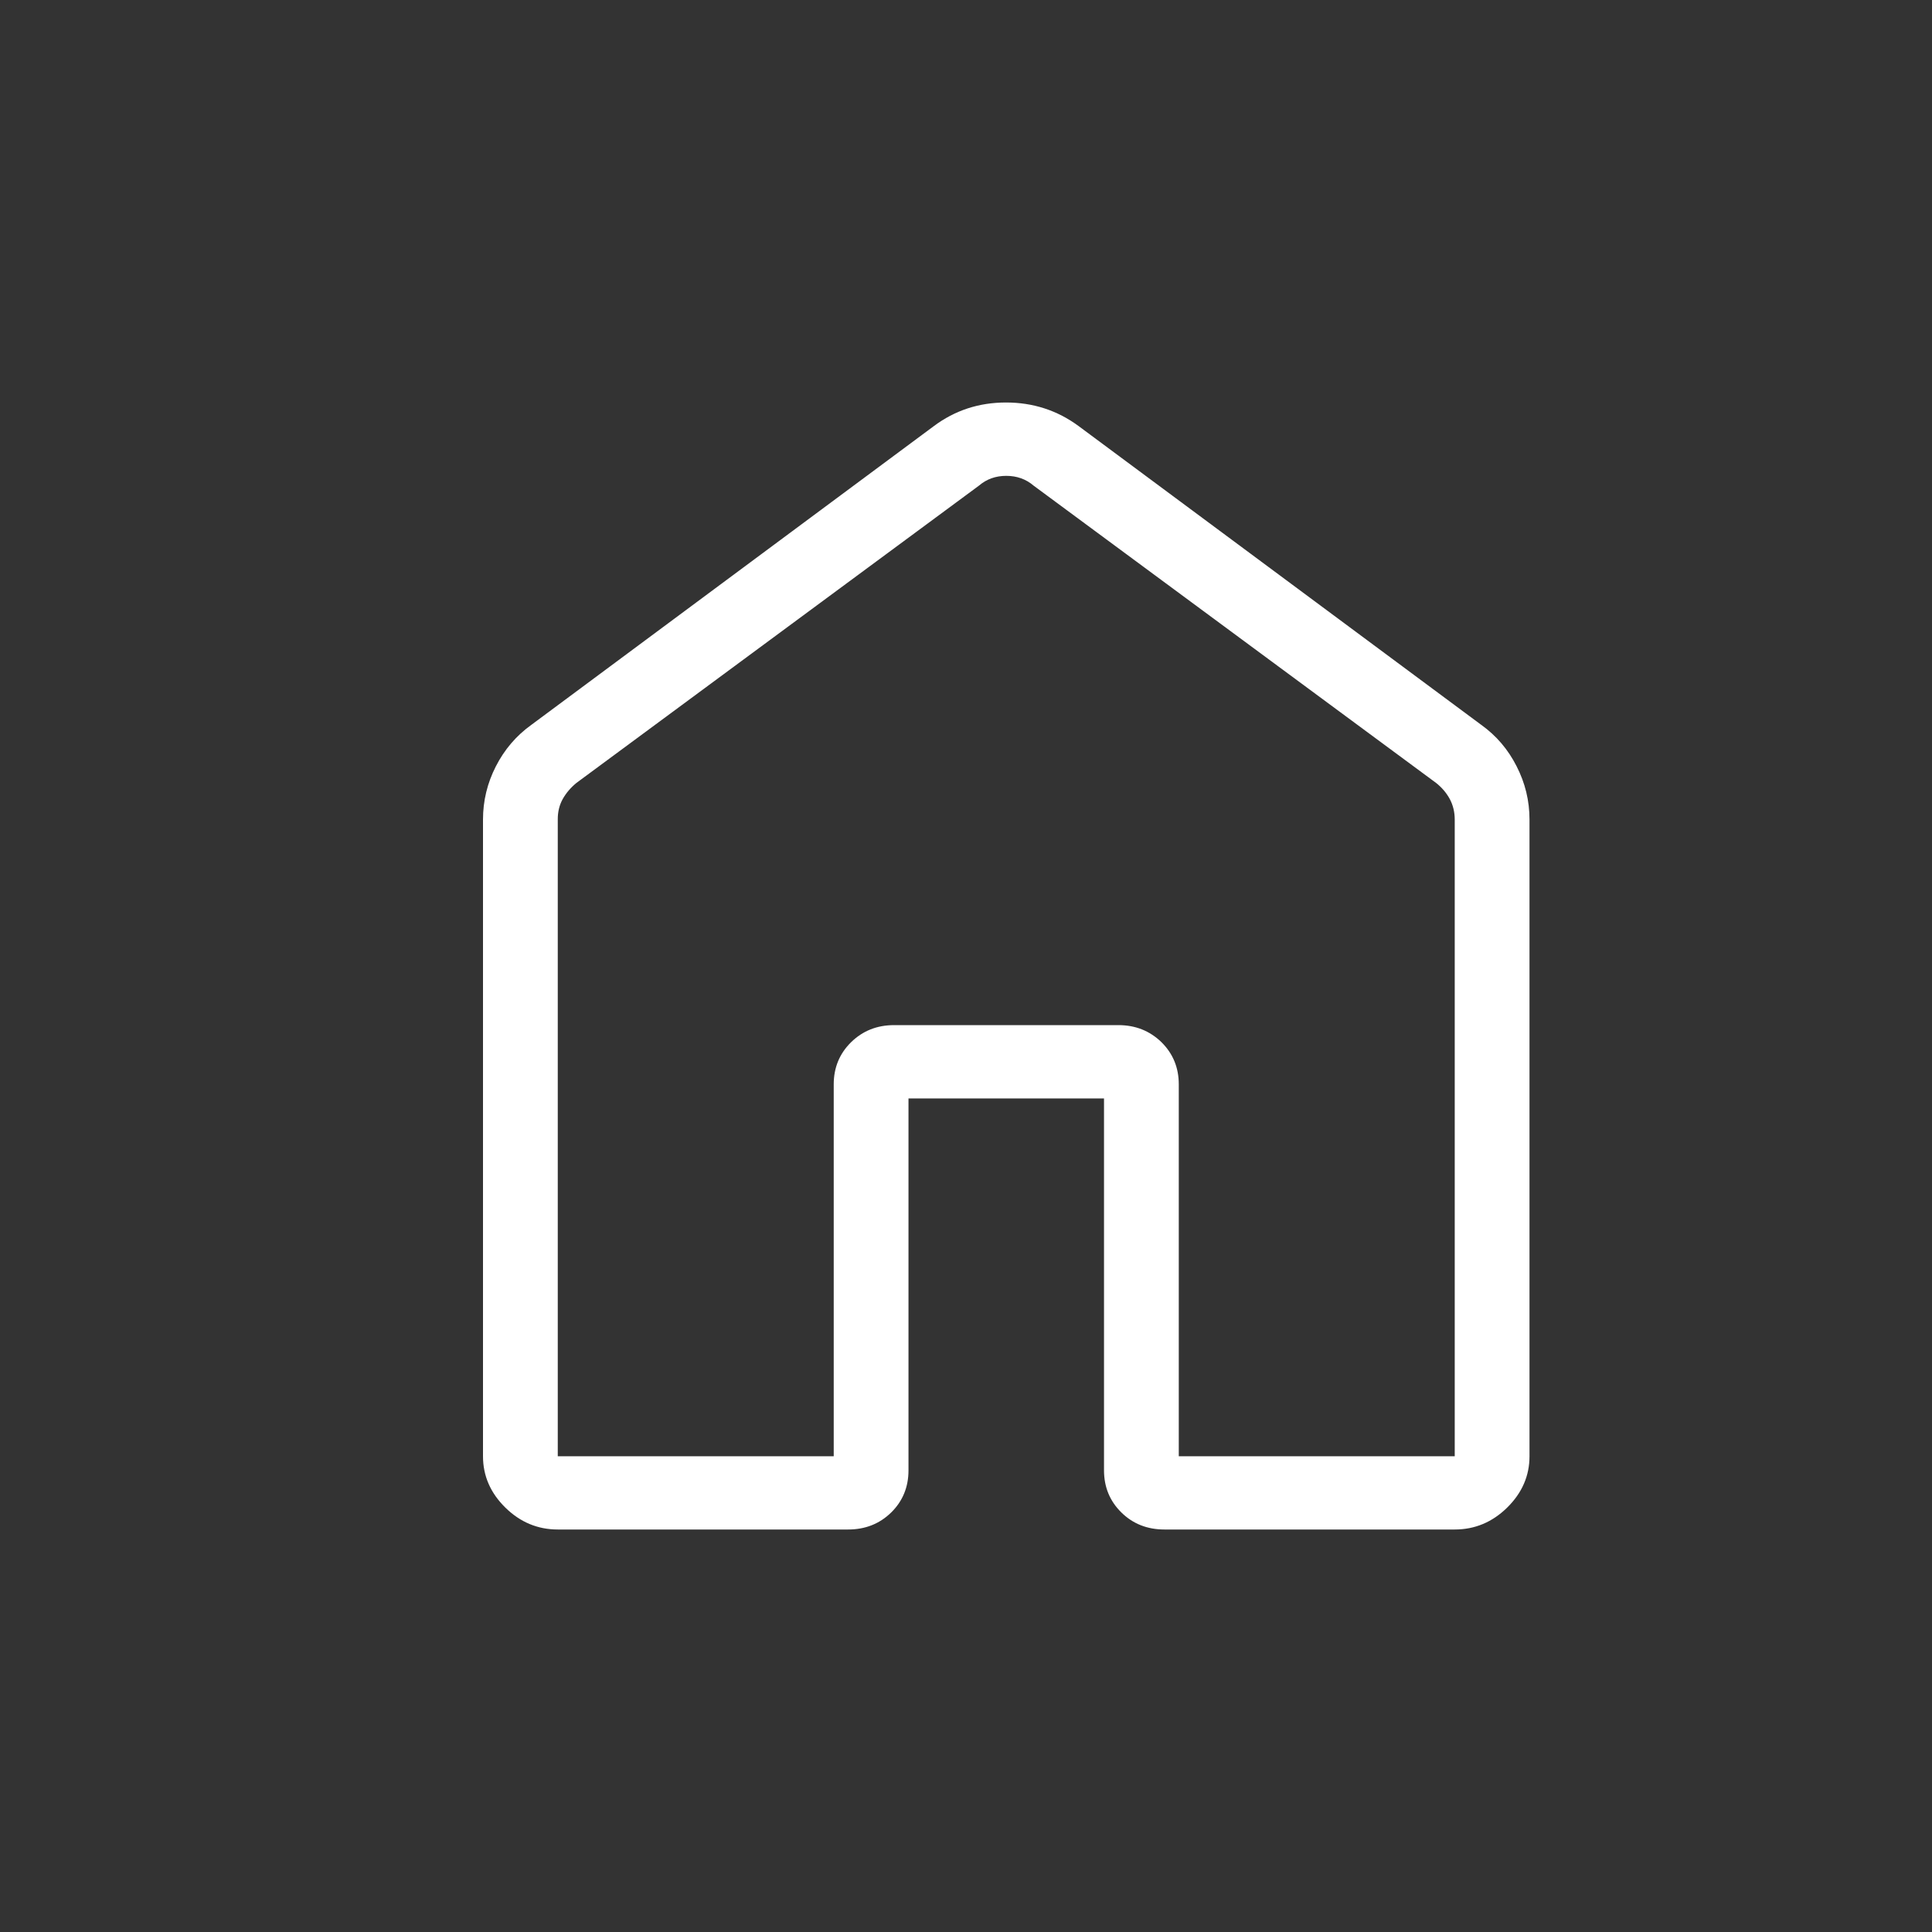 <svg width="30" height="30" viewBox="0 0 30 30" fill="none" xmlns="http://www.w3.org/2000/svg">
<rect x="0" y="0" width="30" height="30" fill="#333333" stroke="none"/>
<path d="M8.661 22.613H12.946V16.838C12.946 16.578 13.036 16.36 13.216 16.183C13.396 16.007 13.618 15.918 13.884 15.918H17.366C17.631 15.918 17.854 16.007 18.035 16.183C18.214 16.36 18.304 16.578 18.304 16.838V22.613H22.589V12.726C22.589 12.609 22.563 12.503 22.512 12.407C22.46 12.312 22.389 12.228 22.299 12.157L16.05 7.541C15.931 7.439 15.789 7.389 15.625 7.389C15.461 7.389 15.32 7.439 15.201 7.541L8.951 12.157C8.862 12.23 8.791 12.313 8.738 12.407C8.686 12.501 8.66 12.607 8.661 12.726V22.613ZM7.5 22.613V12.726C7.5 12.434 7.567 12.159 7.7 11.899C7.833 11.639 8.016 11.424 8.25 11.256L14.5 6.617C14.828 6.372 15.201 6.25 15.621 6.25C16.042 6.25 16.418 6.372 16.75 6.617L23 11.255C23.235 11.423 23.418 11.638 23.55 11.899C23.683 12.159 23.75 12.434 23.75 12.726V22.613C23.75 22.917 23.634 23.183 23.403 23.41C23.172 23.637 22.9 23.75 22.589 23.75H18.081C17.815 23.75 17.592 23.662 17.413 23.486C17.233 23.309 17.143 23.091 17.143 22.831V17.057H14.107V22.831C14.107 23.092 14.017 23.31 13.838 23.486C13.658 23.662 13.435 23.75 13.17 23.75H8.661C8.35 23.75 8.078 23.637 7.847 23.41C7.616 23.183 7.5 22.917 7.5 22.613Z" fill="white"/>
</svg>
